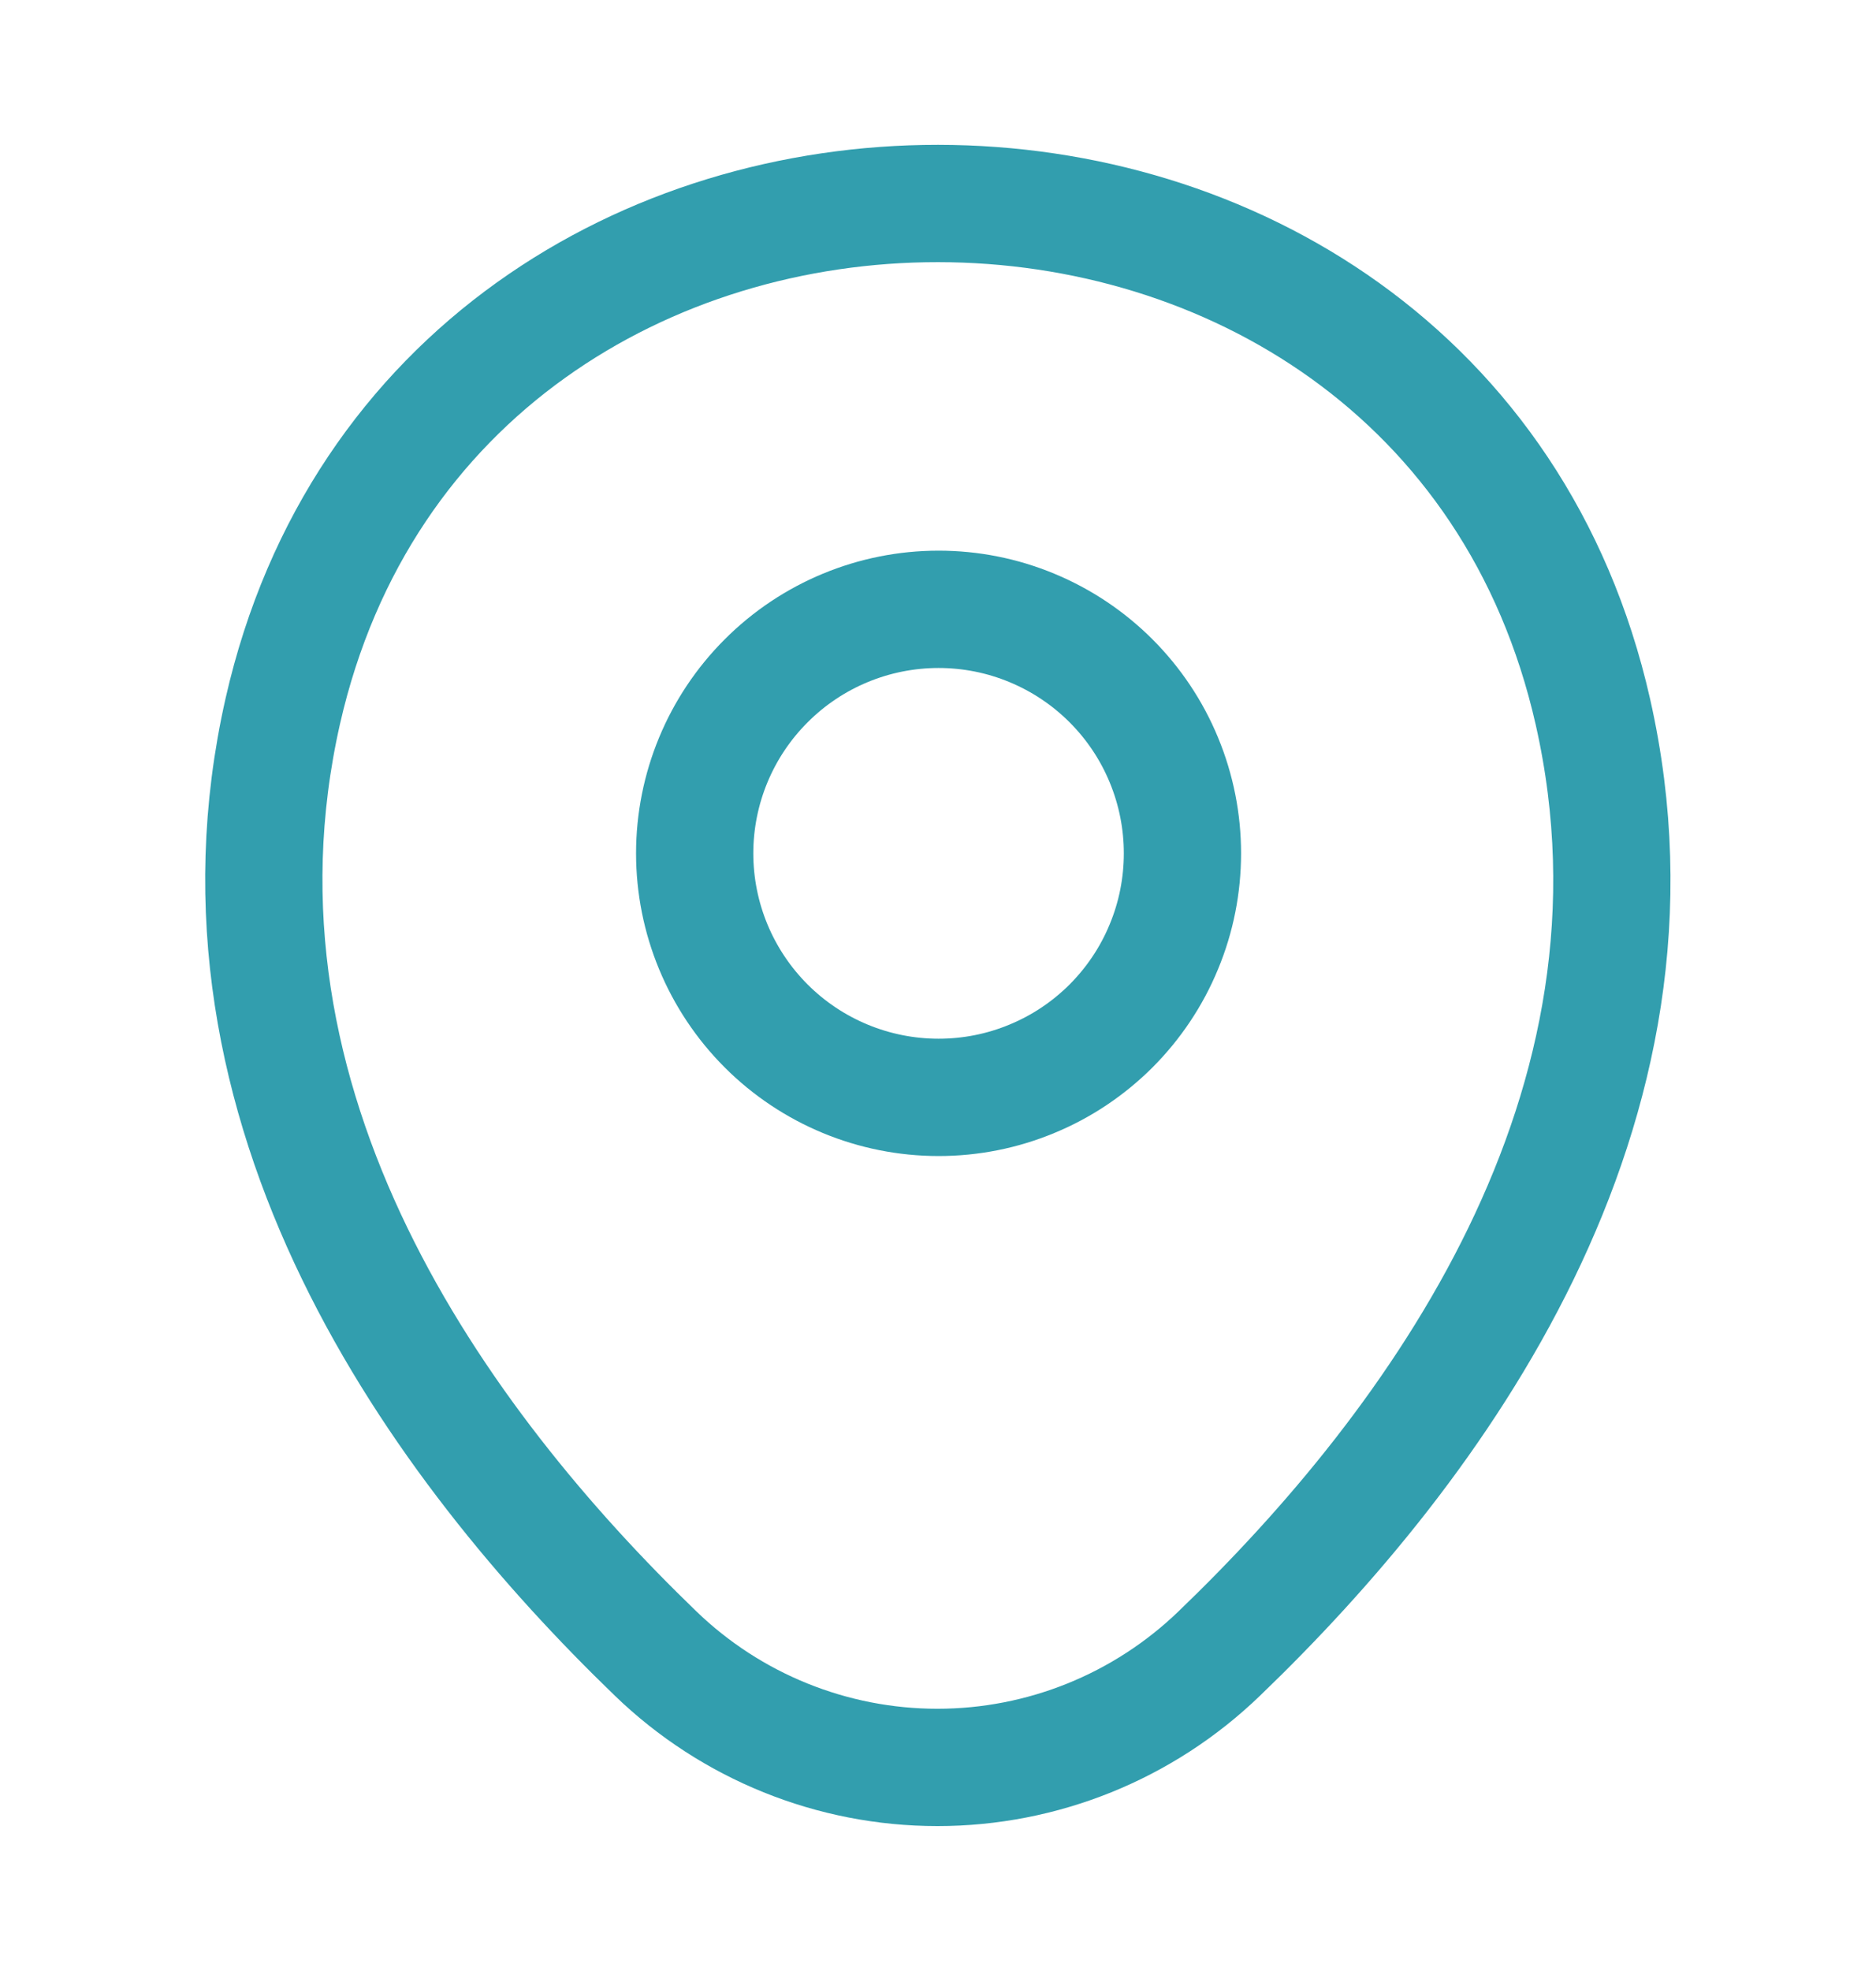 <svg width="20" height="21" viewBox="0 0 20 21" fill="none" xmlns="http://www.w3.org/2000/svg">
<path d="M10.006 11.692C10.348 11.692 10.686 11.625 11.001 11.494C11.317 11.364 11.603 11.172 11.845 10.931C12.086 10.689 12.278 10.403 12.408 10.087C12.539 9.772 12.606 9.434 12.606 9.092C12.606 8.751 12.539 8.413 12.408 8.097C12.278 7.782 12.086 7.495 11.845 7.254C11.603 7.012 11.317 6.821 11.001 6.69C10.686 6.559 10.348 6.492 10.006 6.492C9.317 6.492 8.655 6.766 8.168 7.254C7.68 7.741 7.406 8.403 7.406 9.092C7.406 9.782 7.68 10.443 8.168 10.931C8.655 11.418 9.317 11.692 10.006 11.692Z" stroke="#329EAE" stroke-width="1.25"/>
<path d="M3.015 7.576C4.656 0.36 15.348 0.368 16.982 7.585C17.94 11.818 15.306 15.401 12.998 17.618C12.191 18.396 11.115 18.831 9.994 18.831C8.873 18.831 7.796 18.396 6.99 17.618C4.69 15.401 2.056 11.81 3.015 7.576Z" stroke="#329EAE" stroke-width="1.25"/>
</svg>
